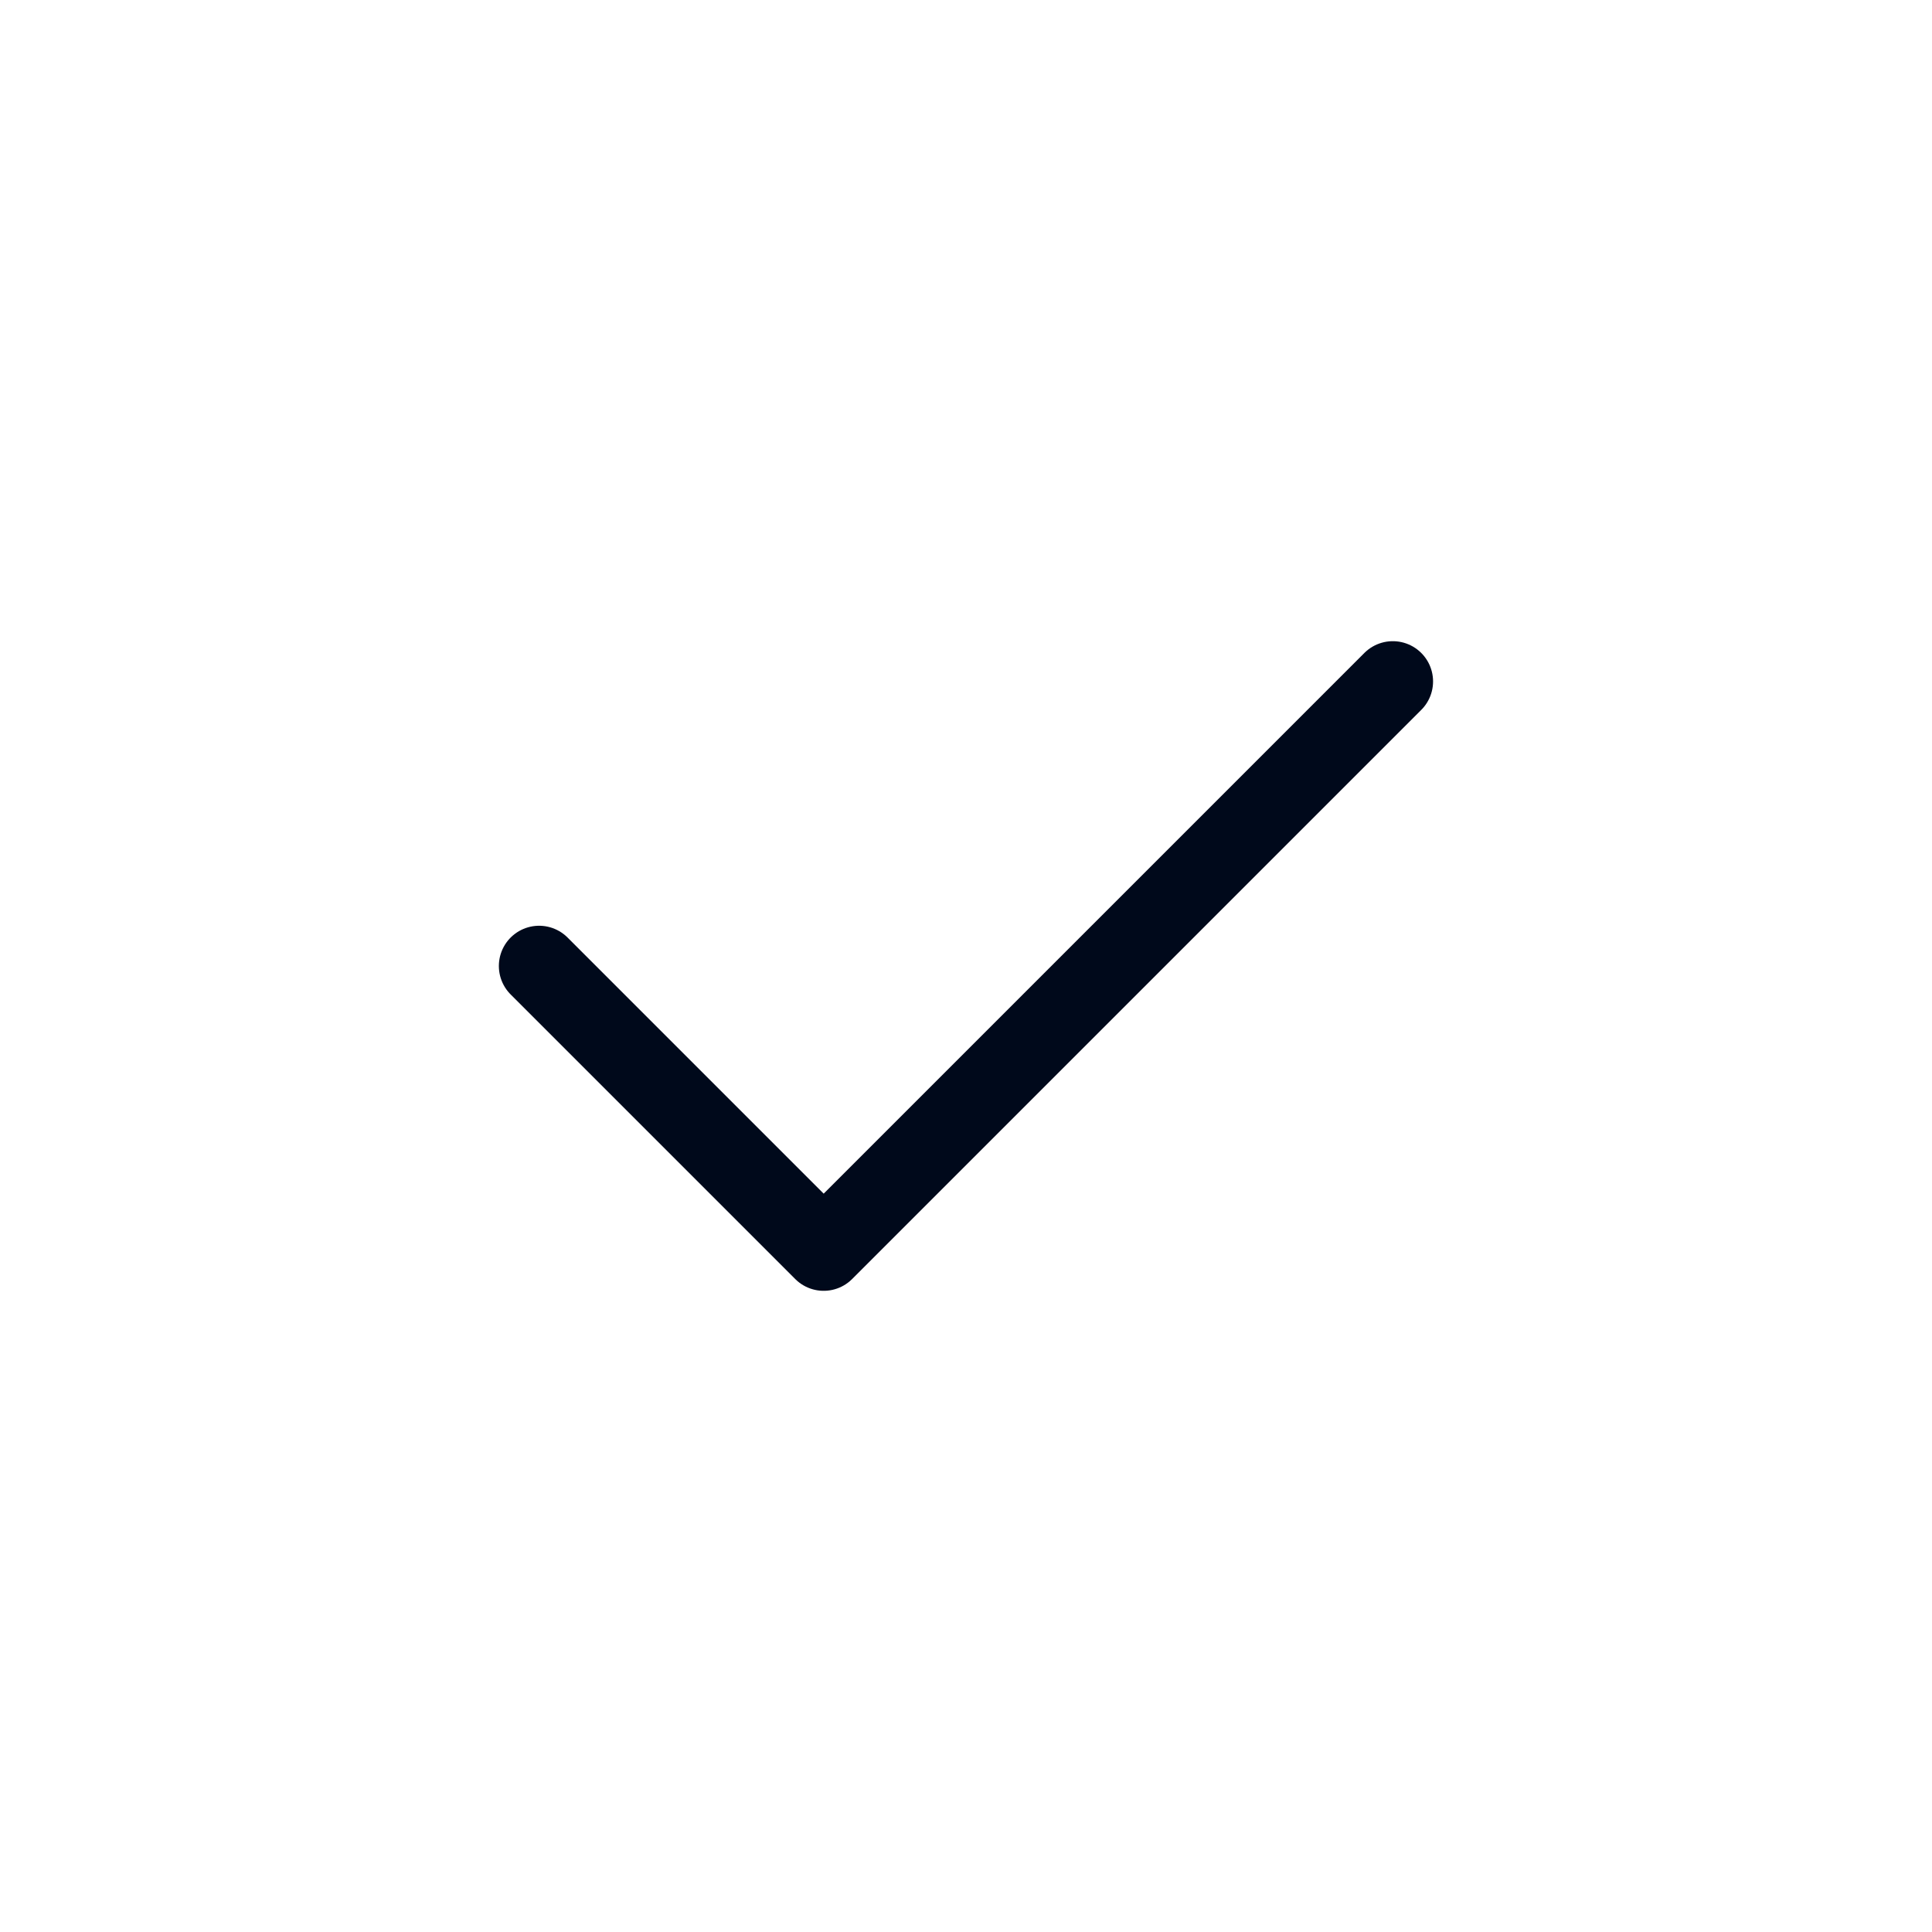 <svg width="24" height="24" viewBox="0 0 24 24" fill="none" xmlns="http://www.w3.org/2000/svg">
<path d="M17.302 8.465L10.232 15.535L6.697 12" stroke="#00091B" stroke-linecap="round" stroke-linejoin="round"/>
</svg>
